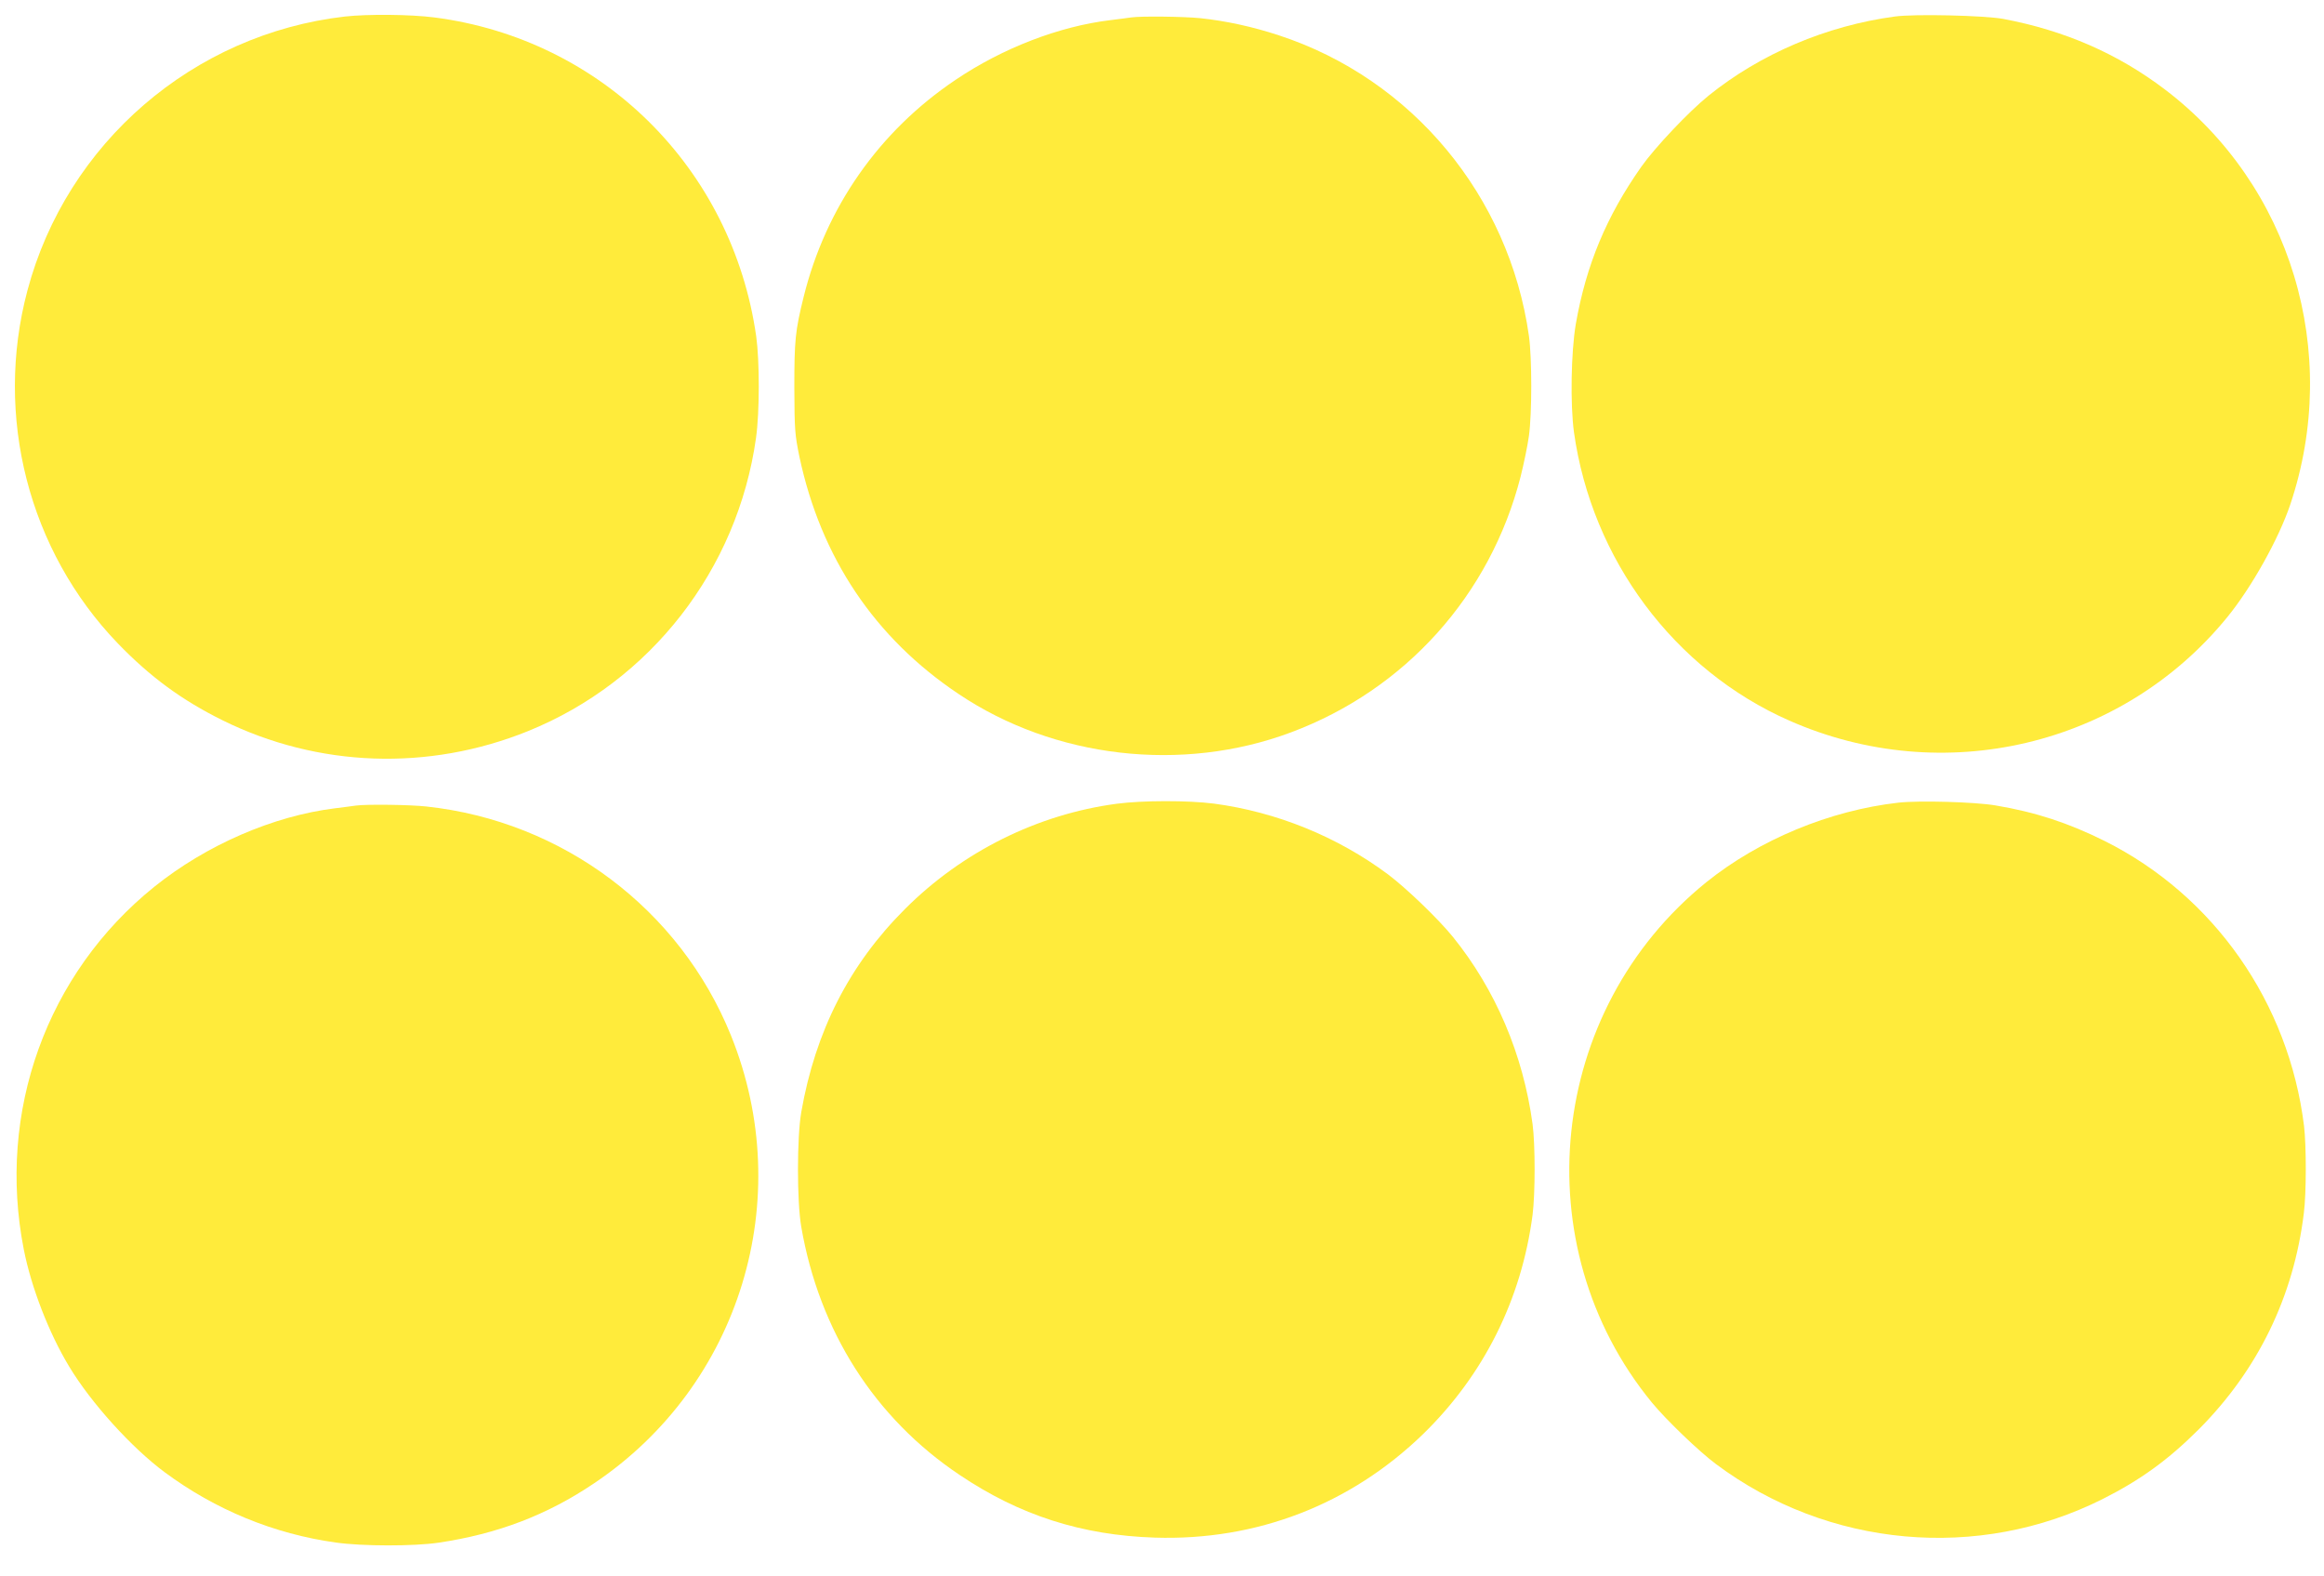 <?xml version="1.0" standalone="no"?>
<!DOCTYPE svg PUBLIC "-//W3C//DTD SVG 20010904//EN"
 "http://www.w3.org/TR/2001/REC-SVG-20010904/DTD/svg10.dtd">
<svg version="1.0" xmlns="http://www.w3.org/2000/svg"
 width="1280pt" height="868pt" viewBox="0 0 1280 868"
 preserveAspectRatio="xMidYMid meet">
<g transform="translate(0,868) scale(0.1,-0.1)"
fill="#ffeb3b" stroke="none">
<path d="M1900 8589 c-836 -96 -1533 -697 -1749 -1509 -184 -691 6 -1433 499
-1944 178 -184 351 -311 575 -422 526 -260 1134 -282 1683 -60 675 273 1155
891 1256 1615 20 142 20 422 1 559 -132 926 -850 1637 -1773 1756 -132 17
-366 19 -492 5z"/>
<path d="M10436 8589 c-378 -51 -741 -206 -1026 -436 -110 -89 -295 -285 -370
-391 -192 -273 -304 -541 -361 -867 -26 -154 -31 -441 -10 -595 98 -700 552
-1309 1186 -1588 847 -374 1832 -141 2411 568 135 165 284 432 348 621 282
839 5 1759 -691 2287 -260 197 -551 324 -890 388 -104 19 -489 28 -597 13z"/>
<path d="M6230 8584 c-14 -2 -65 -9 -115 -15 -282 -34 -593 -154 -851 -328
-422 -283 -716 -703 -838 -1197 -46 -186 -51 -237 -51 -499 1 -234 3 -258 28
-380 118 -555 414 -997 876 -1306 528 -355 1232 -436 1831 -212 630 235 1098
756 1265 1408 18 72 39 173 46 225 17 123 17 428 0 550 -109 771 -644 1415
-1376 1655 -145 48 -293 80 -435 95 -90 9 -326 12 -380 4z"/>
<path d="M6150 4254 c-436 -58 -850 -264 -1165 -579 -307 -306 -494 -673 -572
-1120 -24 -140 -24 -490 0 -630 99 -574 404 -1053 871 -1366 331 -223 674
-333 1076 -346 561 -18 1078 182 1479 571 333 325 541 740 602 1206 15 118 15
387 0 500 -52 384 -204 740 -438 1030 -80 99 -258 270 -358 345 -279 208 -614
344 -960 390 -142 18 -392 18 -535 -1z"/>
<path d="M10455 4260 c-378 -43 -766 -204 -1057 -438 -874 -706 -1009 -2000
-300 -2865 79 -96 259 -269 353 -339 617 -461 1446 -536 2129 -193 209 105
363 217 530 384 326 327 523 731 579 1191 14 109 14 371 1 480 -84 679 -496
1268 -1098 1569 -199 99 -380 159 -602 196 -112 19 -420 28 -535 15z"/>
<path d="M1960 4244 c-14 -2 -65 -9 -115 -15 -340 -42 -709 -202 -995 -432
-593 -477 -868 -1240 -719 -1997 41 -209 139 -462 250 -645 120 -200 345 -448
526 -582 279 -207 603 -340 942 -387 144 -21 432 -21 566 -1 324 48 598 152
857 327 805 540 1118 1565 754 2466 -281 695 -926 1180 -1678 1261 -90 10
-331 13 -388 5z"/>
</g>
</svg>
